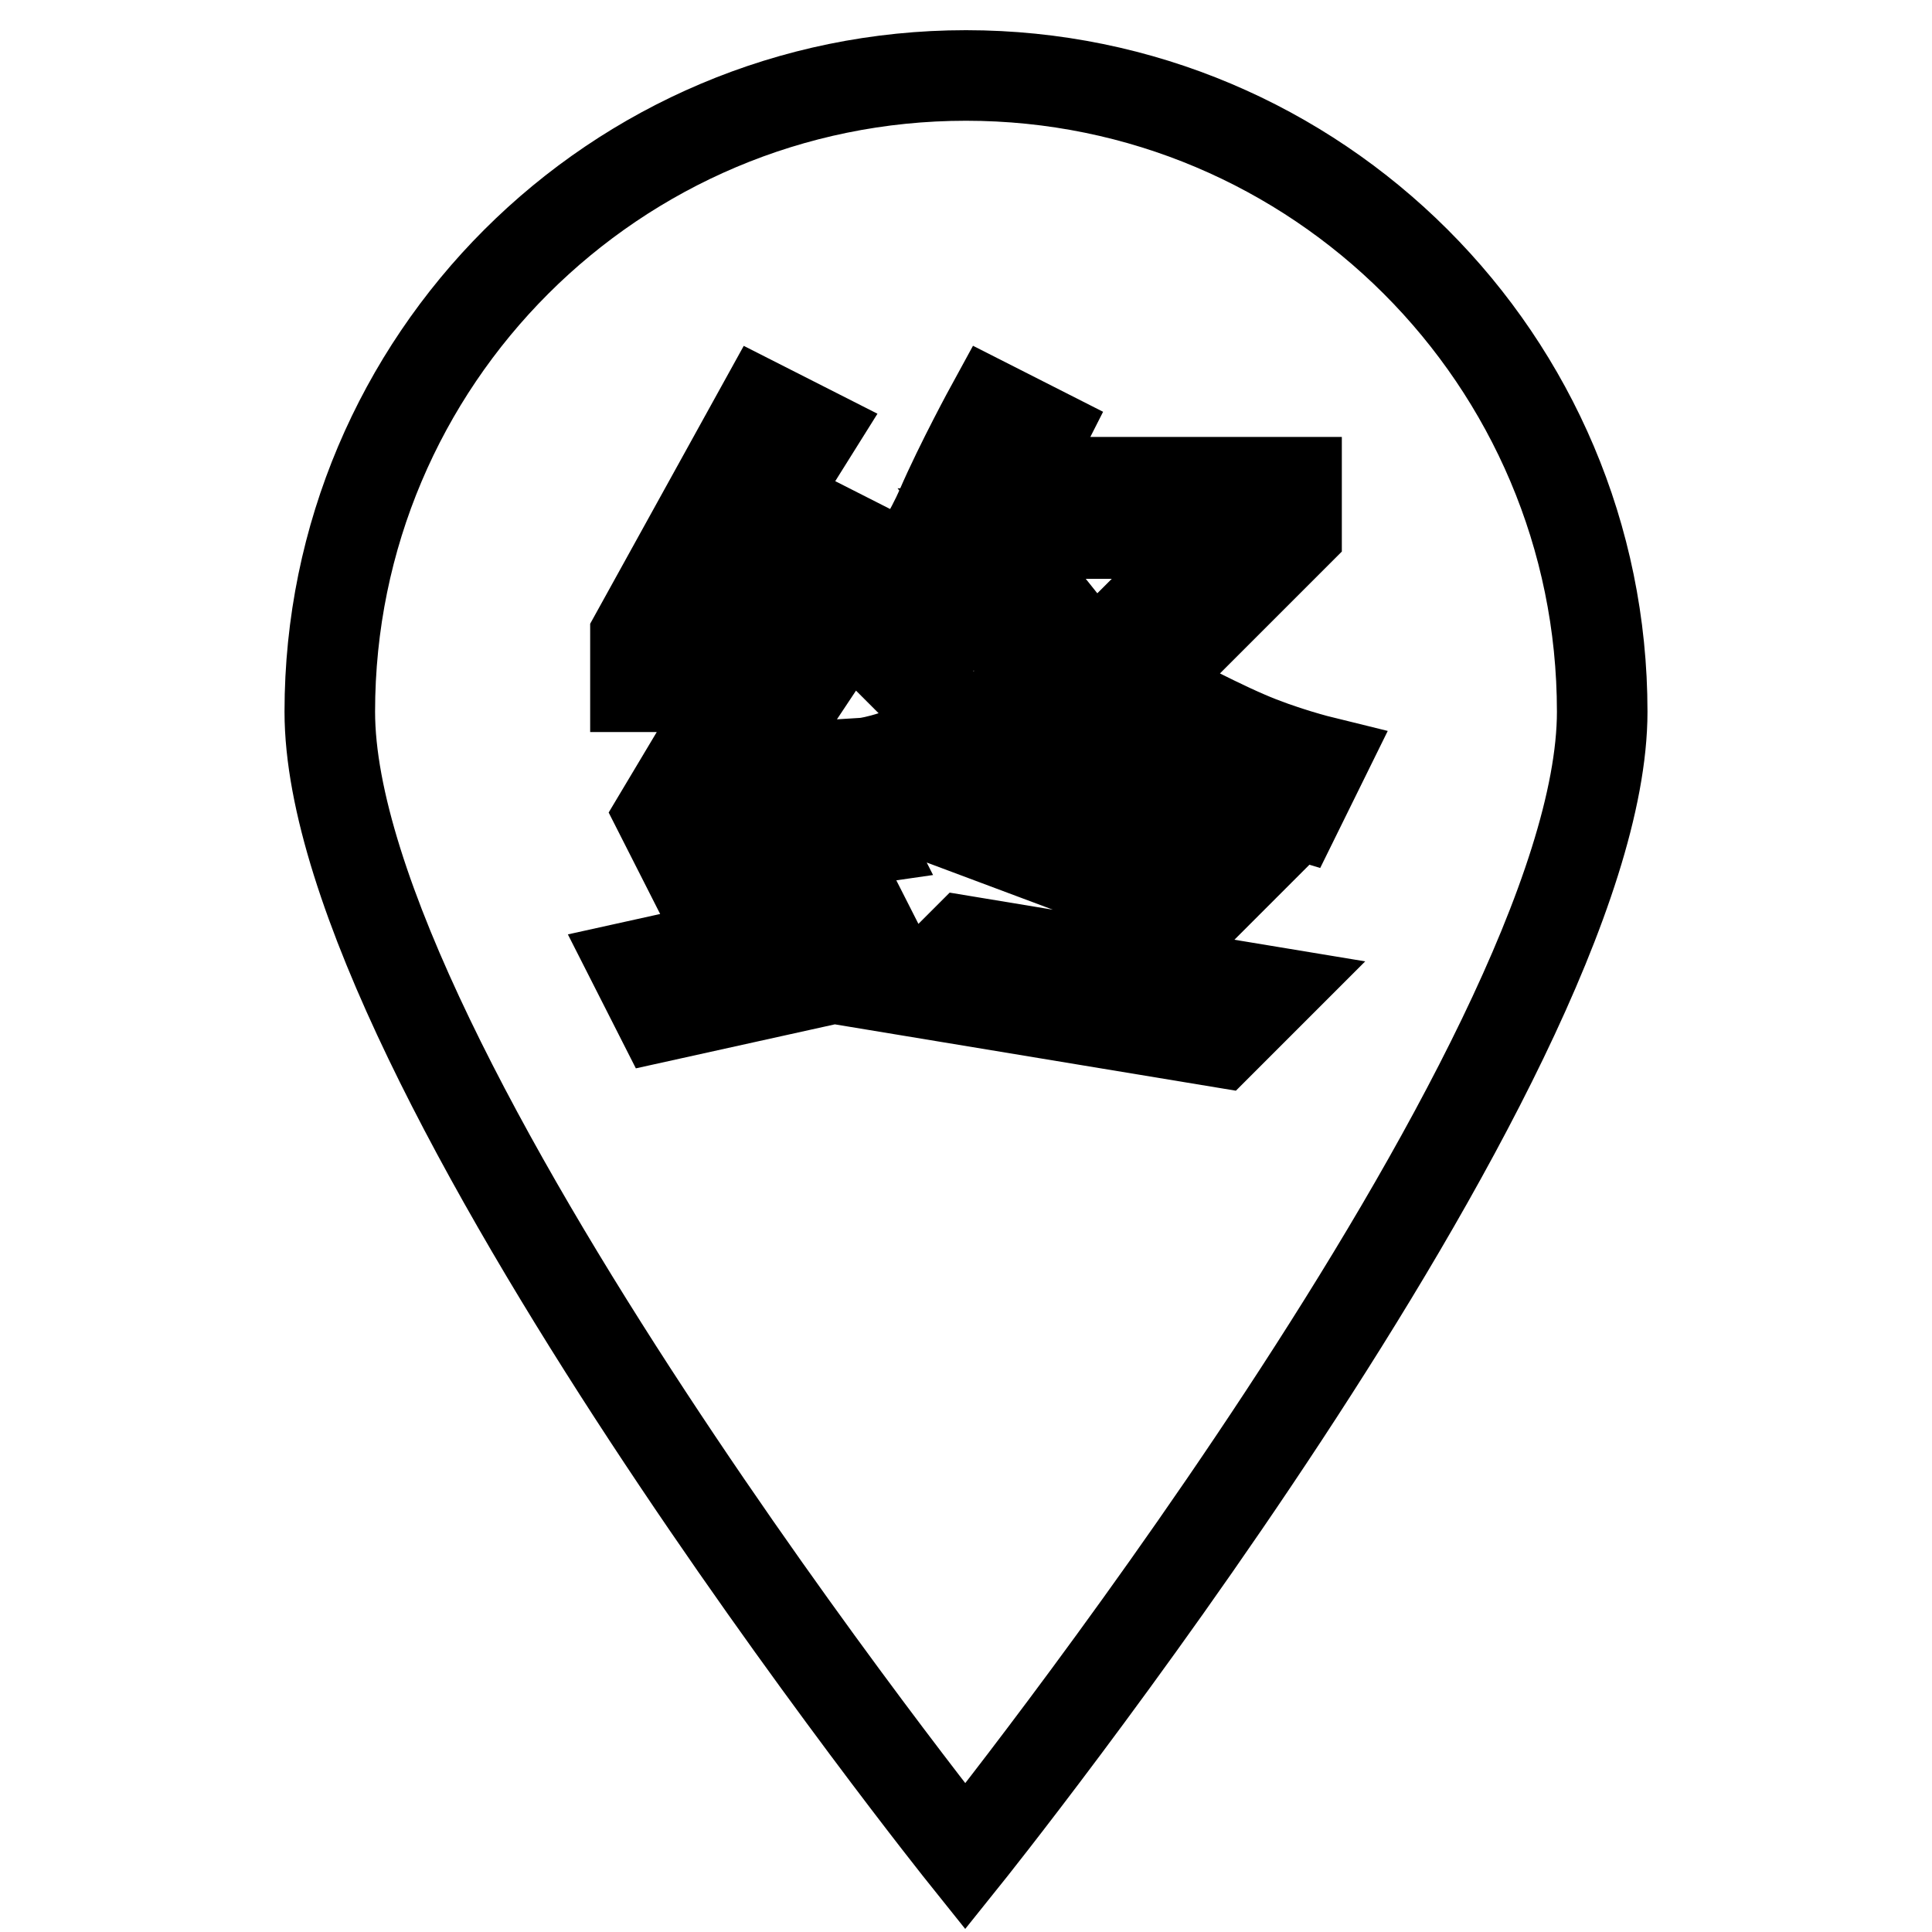 <?xml version="1.0" encoding="utf-8"?>
<!-- Svg Vector Icons : http://www.onlinewebfonts.com/icon -->
<!DOCTYPE svg PUBLIC "-//W3C//DTD SVG 1.1//EN" "http://www.w3.org/Graphics/SVG/1.1/DTD/svg11.dtd">
<svg version="1.1" xmlns="http://www.w3.org/2000/svg" xmlns:xlink="http://www.w3.org/1999/xlink" x="0px" y="0px" viewBox="0 0 256 256" enable-background="new 0 0 256 256" xml:space="preserve">
<g><g><path stroke-width="12" fill-opacity="0" stroke="#000000"  d="M128,10c-46.5,0-84.3,37.7-84.3,84.3c0,46.6,84.2,151.7,84.2,151.7s84.4-105.2,84.4-151.7C212.3,47.7,174.5,10,128,10z M84.2,84.2L101,53.8l6.7,3.4l-16.9,27H101l10.1-13.5l6.7,3.4c0,0-6.8,10.2-12.5,18.8c-4.1,6.2-7.7,11.6-7.7,11.6h13.5l3.4,6.7l-23.6,3.4l-3.4-6.7l10.1-16.9H84.2V84.2z M87.5,134.7l-3.4-6.7l30.3-6.7l3.4,6.7L87.5,134.7z M161.7,138.1l-40.5-6.7l6.7-6.7l40.5,6.7L161.7,138.1z M131.4,111.1l6.7-6.7l27,10.1l-6.7,6.7L131.4,111.1z M171.8,107.8c0,0-6.3-1.9-10.1-3.4c-3.8-1.5-13.5-6.7-13.5-6.7h-6.7c0,0-8.6,4.2-13.5,6.7s-10.1,3.4-10.1,3.4l-3.4-6.7c0,0,3.2-0.2,10.1-3.4c7-3.2,13.5-6.7,13.5-6.7L128,77.4l-6.7,13.5l-6.7-6.7c0,0,7.5-10.9,10.1-16.9c2.6-6,6.7-13.5,6.7-13.5l6.7,3.4l-3.4,6.7h37.1v6.7l-20.2,20.2c0,0,8.6,4.6,13.5,6.7c4.8,2.1,10.1,3.4,10.1,3.4L171.8,107.8z M131.4,70.7l13.5,16.9l16.9-16.9H131.4z"/></g></g>
</svg>